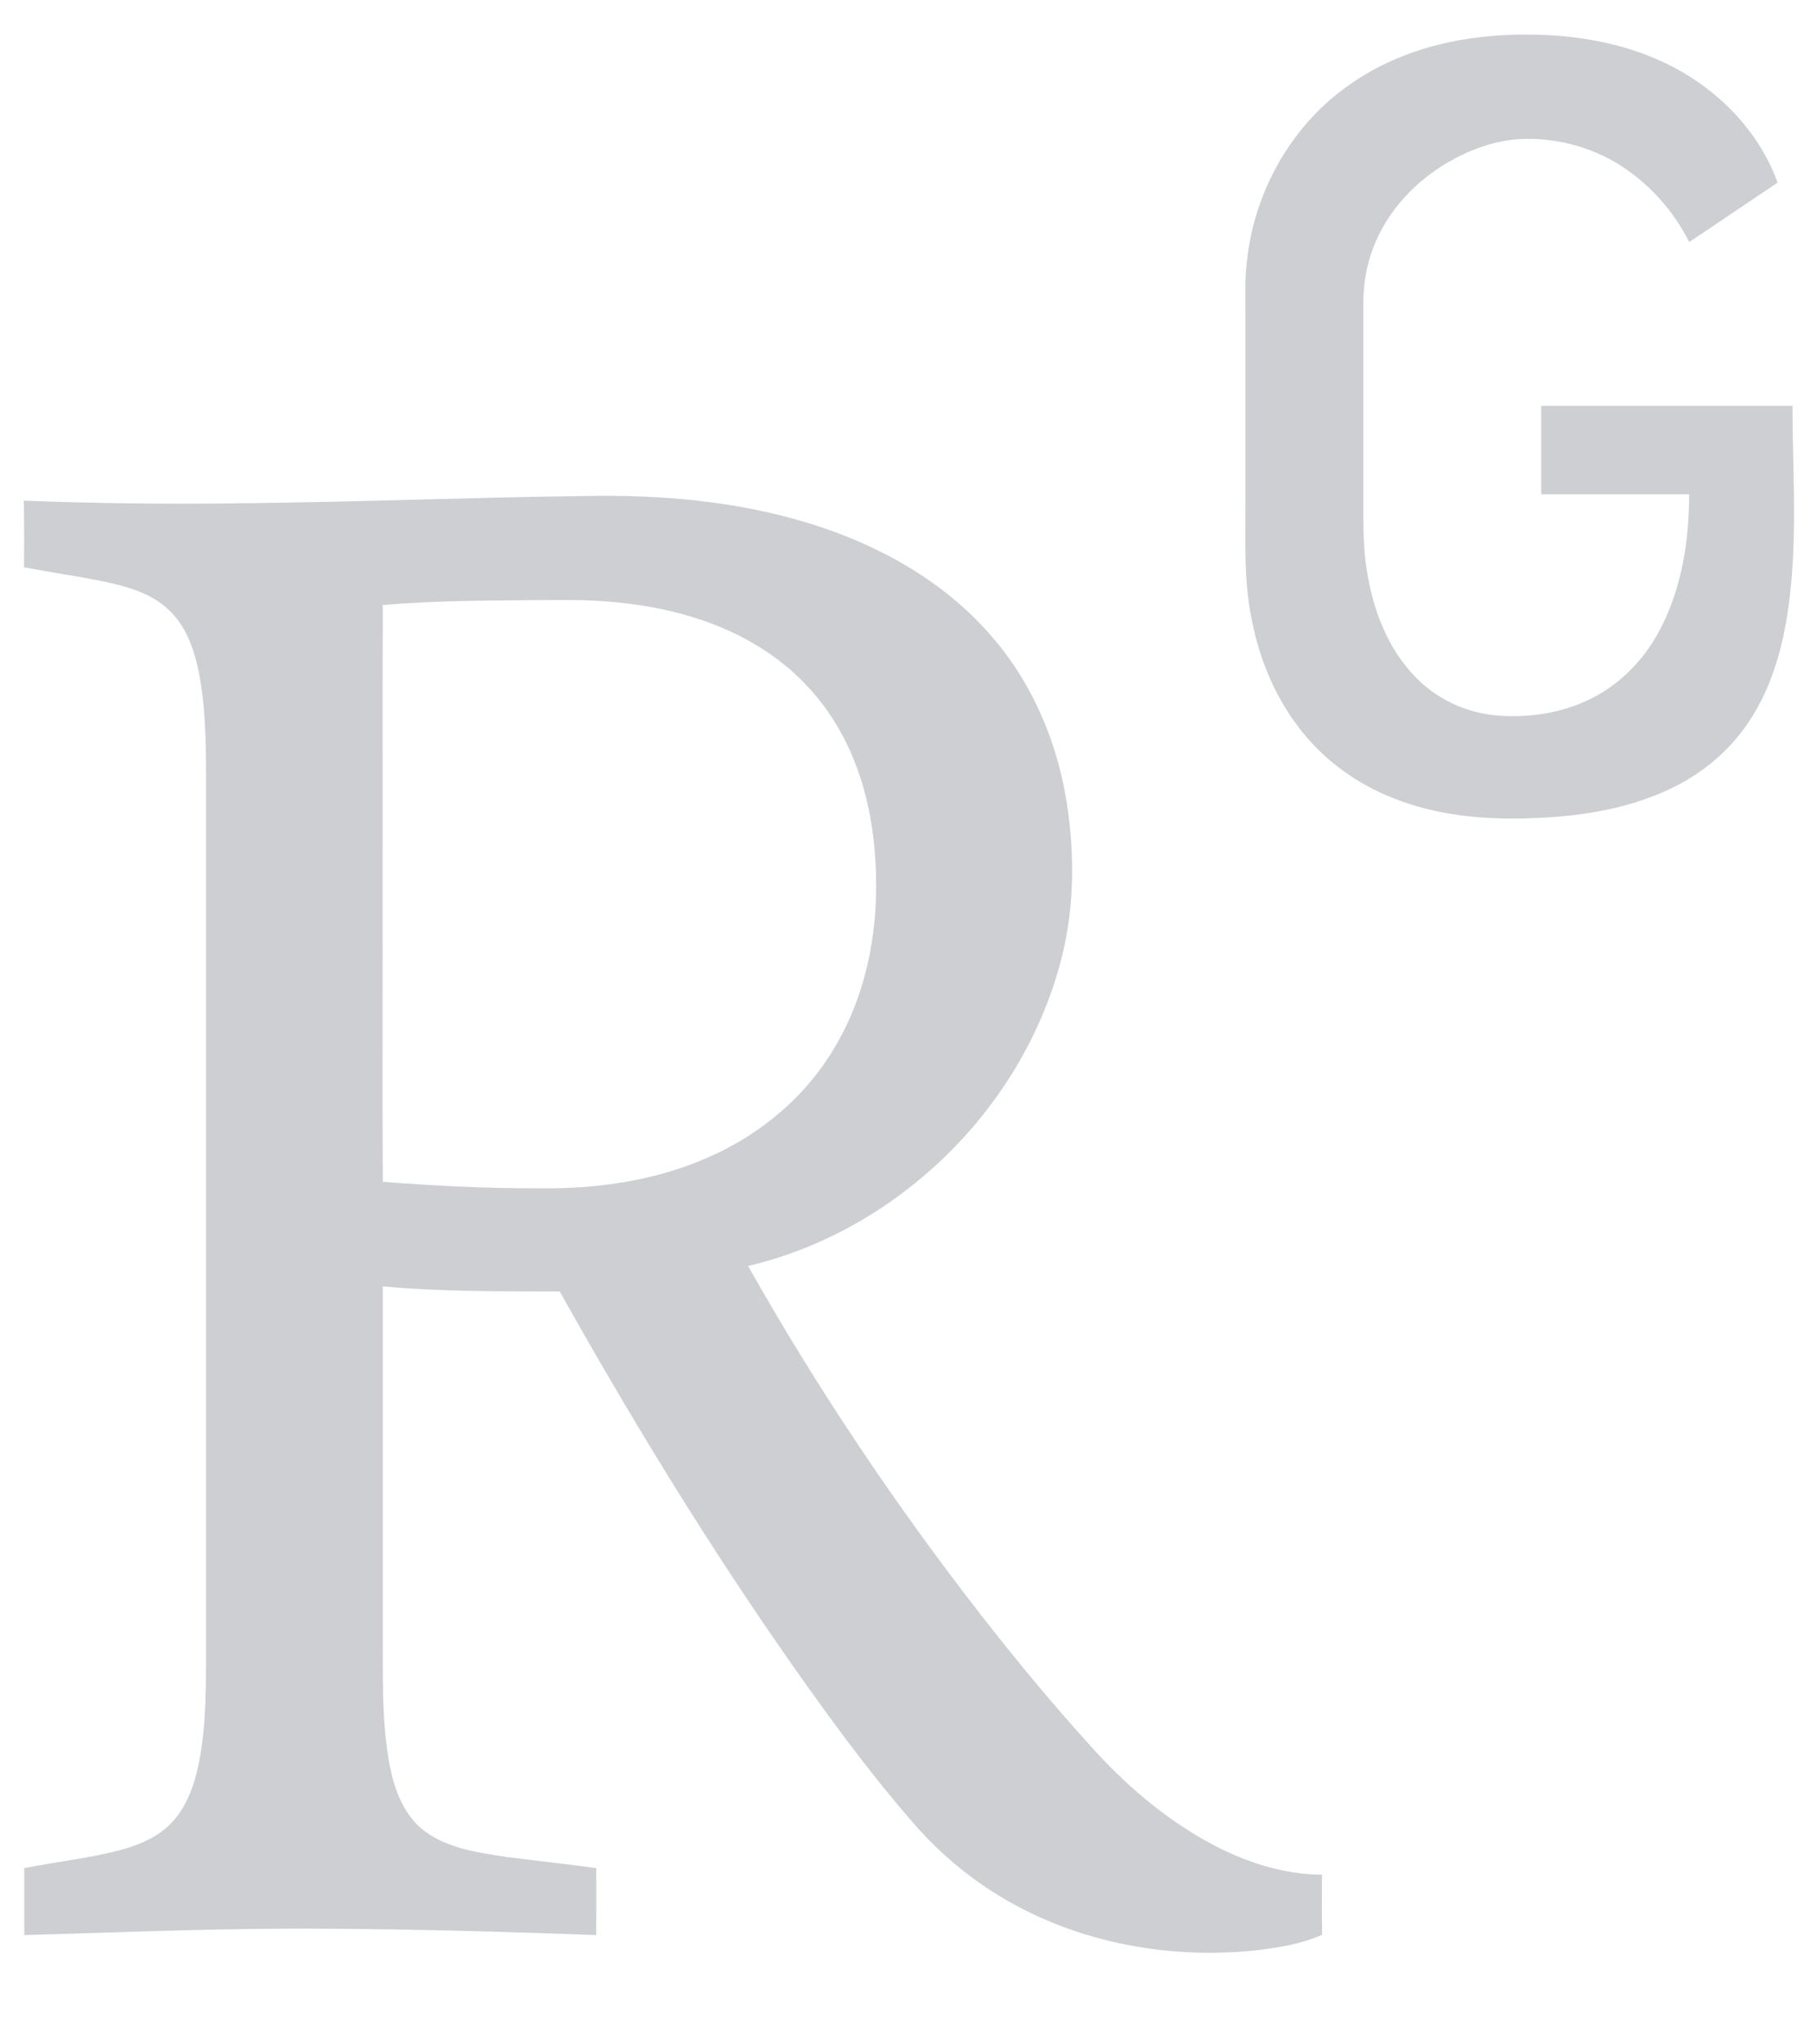 <?xml version="1.0" encoding="utf-8"?>
<!-- Generator: Adobe Illustrator 24.0.0, SVG Export Plug-In . SVG Version: 6.00 Build 0)  -->
<svg version="1.1" id="Capa_1" xmlns="http://www.w3.org/2000/svg" xmlns:xlink="http://www.w3.org/1999/xlink" x="0px" y="0px"
	 viewBox="0 0 932 1052" style="enable-background:new 0 0 932 1052;" xml:space="preserve">
<style type="text/css">
	.st0{fill:#CDCFD2;}
</style>
<g id="_x23_000000ff">
</g>
<g id="_x23_ffffffff">
	<path class="st0" d="M695.9,42.9c26.5-18.4,59.2-25.4,91.1-25.1c23.9,0.1,48.2,4.1,69.9,14.4c26.2,12.3,48.5,34.3,58.4,61.8
		c-15.2,10.2-30.3,20.4-45.5,30.6c-7.8-15.6-19.8-29.2-34.4-38.8c-15.7-10.3-34.7-15.2-53.3-14.2c-13,0.9-25.4,5.5-36.6,12
		c-16.6,9.7-30.6,24.5-37.8,42.4c-3.9,9.5-5.7,19.8-5.7,30.1c0,31.7,0,63.3,0,95c0.1,14.2-0.5,28.5,1.8,42.5
		c3.1,19.8,10.4,39.5,24.4,54.2c11.1,11.9,26.7,19.2,42.9,20.5c15.5,1.2,31.4-1,45.6-7.5c16.1-7.2,29.2-20.3,37.5-35.7
		c11.7-21.5,15.5-46.4,15.6-70.7c-25.4,0-50.8,0-76.2,0c0-15.2,0-30.3,0-45.5c43.1,0,86.3,0,129.4,0c0,40.1,3.7,80.7-5.1,120.2
		c-3.9,17.3-10.6,34.2-21.6,48.2c-9.7,12.6-22.7,22.4-37.1,29.1c-18.8,8.8-39.5,12.7-60.1,14.2c-19.5,1.3-39.3,1.1-58.5-2.9
		c-18.5-3.8-36.4-11.2-51.4-22.8c-24.2-18.3-39.2-46.8-44.7-76.3c-4.2-20.2-3.1-41-3.2-61.5c0-32.7,0-65.4,0-98c0-8-0.3-16,0.7-24
		C645.6,98.5,665.4,63.6,695.9,42.9z"/>
	<path class="st0" d="M125.9,259c58.4-0.6,116.7-3,175.1-3.7c39.1-0.8,78.6,2.6,116.1,14.2c35.4,10.9,69.1,29.7,93.4,57.9
		c22.4,25.6,35.5,58.5,39.7,92.1c3.2,25.2,2.5,51-4.1,75.6c-20.1,76-84.3,138.5-160.9,156.5c35.6,63.1,76.1,123.4,120.6,180.5
		c17.8,22.8,36.2,45,55.6,66.4c17.4,19.5,37.5,36.8,60.4,49.5c18,9.9,38.2,16.8,58.9,16.9c0,10.3-0.1,20.6,0.1,30.9
		c-10.9,4.9-22.9,6.7-34.7,8.1c-46.5,4.8-95.1-4.8-134.8-30.1c-14.1-9-27-19.9-38.2-32.3c-17.3-19.5-33.2-40.2-48.5-61.2
		c-50-68.8-94.8-141.4-136.4-215.6c-30.4-0.1-60.8,0.2-91.1-2.6c0,58.2,0,116.4,0,174.7c0.2,24-0.9,48.3,3.6,72
		c2.5,12.8,7.5,26.1,18.4,34c12.2,8.8,27.5,10.8,42,13c15.3,2,30.6,3.6,45.9,5.7c0.1,11.5,0,23,0,34.5c-46.3-1.8-92.6-3-138.9-3.3
		c-51.9-0.4-103.8,1.8-155.6,3.3c0-11.5,0-23,0-34.5c16.9-3.3,34.1-5.1,50.7-9.6c9.2-2.6,18.4-6.6,25.1-13.7
		c7.1-7.4,11-17.3,13.3-27.1c4.2-18.1,4.4-36.7,4.5-55.2c0-147.3,0-294.7,0-442.1c-0.1-20.3,0.5-40.7-2.5-60.8
		c-1.5-10-3.9-20.2-8.9-29.1c-3.6-6.4-8.9-11.9-15.2-15.6c-8.4-5-18-7.3-27.5-9.3c-13.1-2.6-26.4-4.5-39.6-7
		c0-11.4,0.1-22.9-0.1-34.3C50.1,259.1,88,259.6,125.9,259 M197.1,311.4c-0.2,47.8,0,95.7-0.1,143.5c0.1,51.1-0.2,102.3,0.1,153.4
		c26.6,2,53.2,3.4,79.8,3.3c30.4,0.5,61.3-3.9,89.1-16.5c27-12,50.5-32.3,65-58.1c17.5-30.4,22.5-66.6,19.2-101.2
		c-2-21.1-7.6-42.2-18.3-60.7c-9-15.8-21.8-29.4-36.9-39.5c-23.9-16.1-52.6-23.6-81.1-25.9c-13-1.2-26-0.8-39.1-0.8
		C249,309.1,223,309.2,197.1,311.4z"/>
</g>
</svg>
